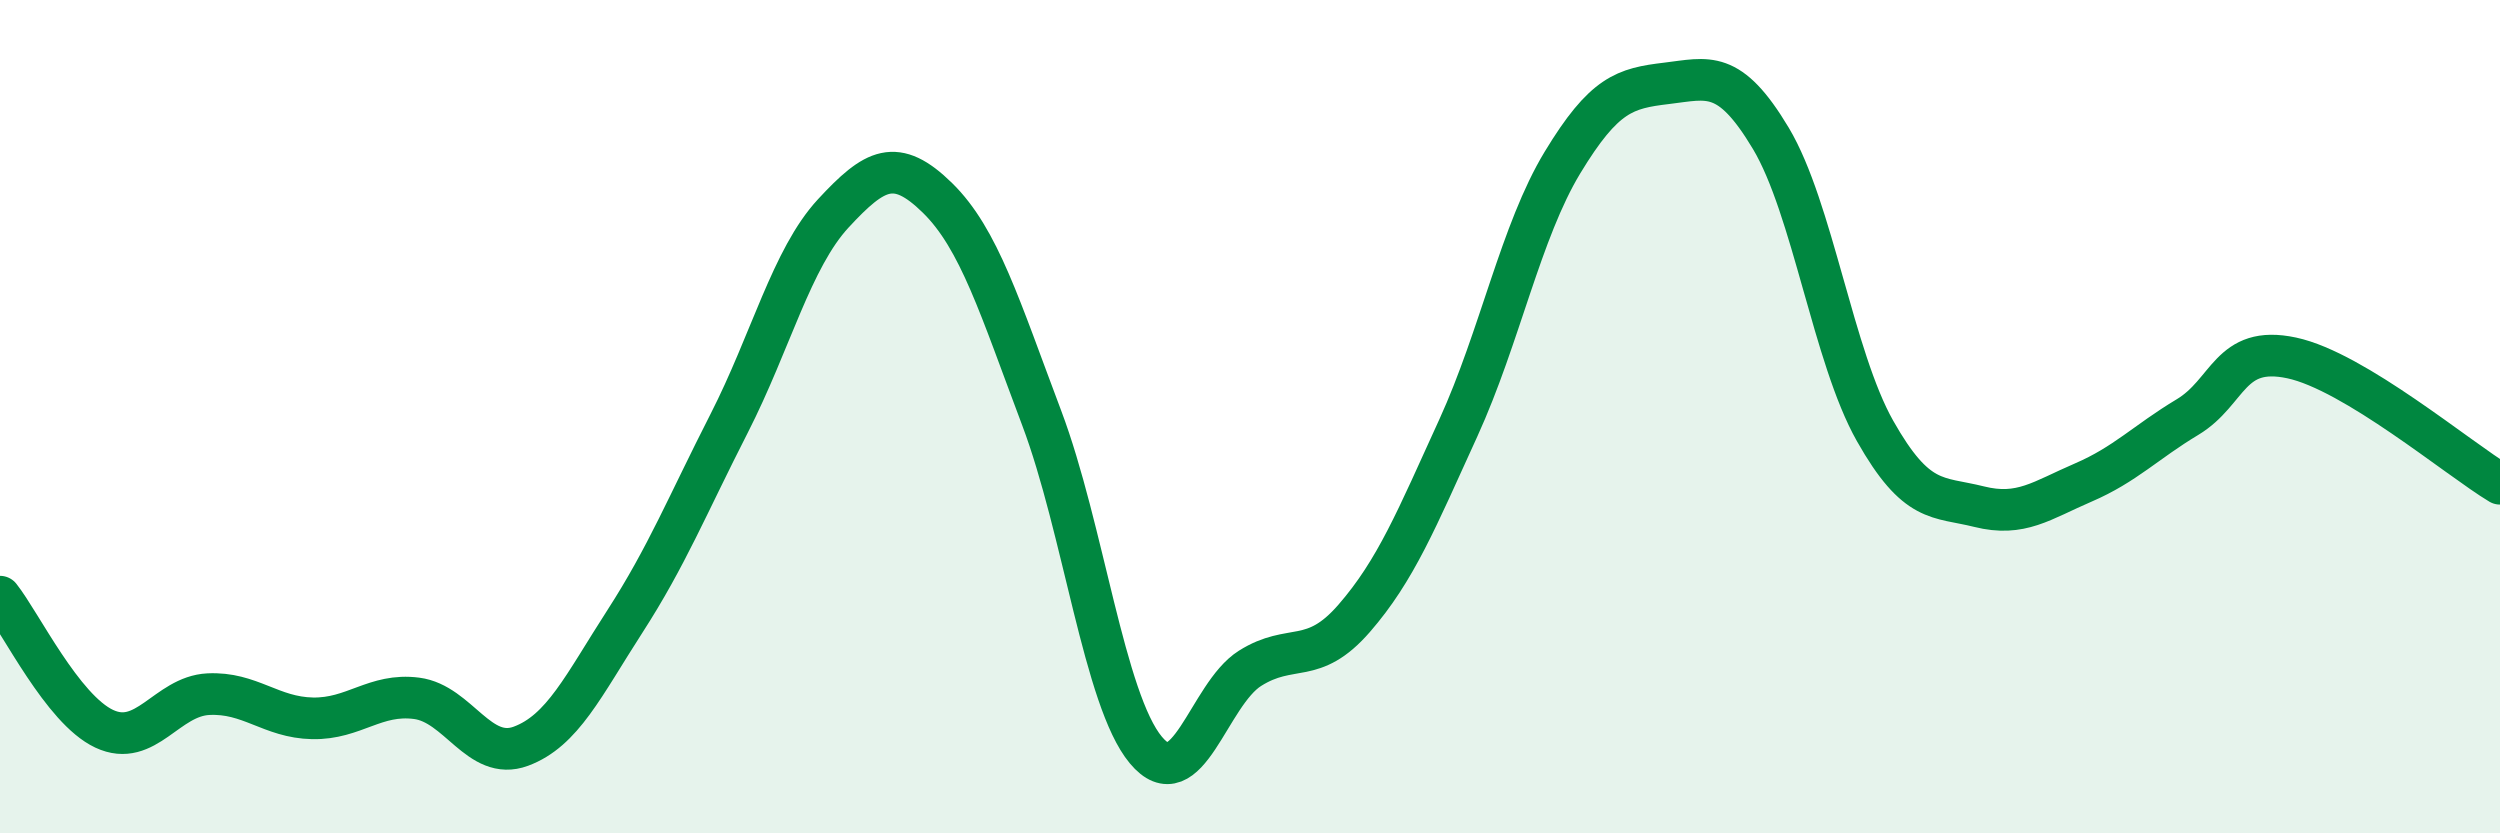 
    <svg width="60" height="20" viewBox="0 0 60 20" xmlns="http://www.w3.org/2000/svg">
      <path
        d="M 0,14.32 C 0.5,14.95 1.5,17.02 2.5,17.49 C 3.5,17.96 4,16.71 5,16.66 C 6,16.61 6.5,17.22 7.5,17.24 C 8.5,17.26 9,16.63 10,16.76 C 11,16.89 11.5,18.28 12.5,17.91 C 13.5,17.54 14,16.46 15,14.91 C 16,13.36 16.5,12.12 17.5,10.16 C 18.5,8.2 19,6.2 20,5.12 C 21,4.04 21.5,3.77 22.5,4.75 C 23.5,5.73 24,7.38 25,10.03 C 26,12.68 26.5,16.8 27.5,18 C 28.5,19.2 29,16.67 30,16.04 C 31,15.41 31.5,15.99 32.5,14.84 C 33.5,13.69 34,12.46 35,10.27 C 36,8.08 36.5,5.55 37.5,3.9 C 38.5,2.25 39,2.12 40,2 C 41,1.88 41.5,1.65 42.5,3.32 C 43.5,4.99 44,8.57 45,10.34 C 46,12.11 46.5,11.91 47.5,12.16 C 48.5,12.41 49,12.01 50,11.58 C 51,11.15 51.5,10.61 52.5,10.01 C 53.5,9.41 53.5,8.27 55,8.59 C 56.5,8.91 59,11.01 60,11.61L60 20L0 20Z"
        fill="#008740"
        opacity="0.1"
        stroke-linecap="round"
        stroke-linejoin="round"
      />
      <path
        d="M 0,14.32 C 0.5,14.95 1.5,17.02 2.5,17.49 C 3.5,17.96 4,16.71 5,16.66 C 6,16.61 6.5,17.22 7.5,17.24 C 8.5,17.26 9,16.63 10,16.76 C 11,16.89 11.5,18.28 12.5,17.91 C 13.5,17.54 14,16.46 15,14.91 C 16,13.36 16.5,12.12 17.5,10.16 C 18.5,8.2 19,6.2 20,5.12 C 21,4.04 21.5,3.77 22.5,4.75 C 23.5,5.73 24,7.38 25,10.03 C 26,12.68 26.5,16.8 27.5,18 C 28.5,19.2 29,16.67 30,16.04 C 31,15.41 31.5,15.99 32.5,14.84 C 33.5,13.69 34,12.46 35,10.27 C 36,8.08 36.5,5.55 37.5,3.9 C 38.5,2.25 39,2.12 40,2 C 41,1.88 41.5,1.65 42.5,3.32 C 43.5,4.99 44,8.57 45,10.34 C 46,12.11 46.5,11.91 47.5,12.16 C 48.5,12.41 49,12.01 50,11.58 C 51,11.15 51.5,10.61 52.5,10.01 C 53.5,9.41 53.5,8.27 55,8.59 C 56.5,8.91 59,11.01 60,11.61"
        stroke="#008740"
        stroke-width="1"
        fill="none"
        stroke-linecap="round"
        stroke-linejoin="round"
      />
    </svg>
  